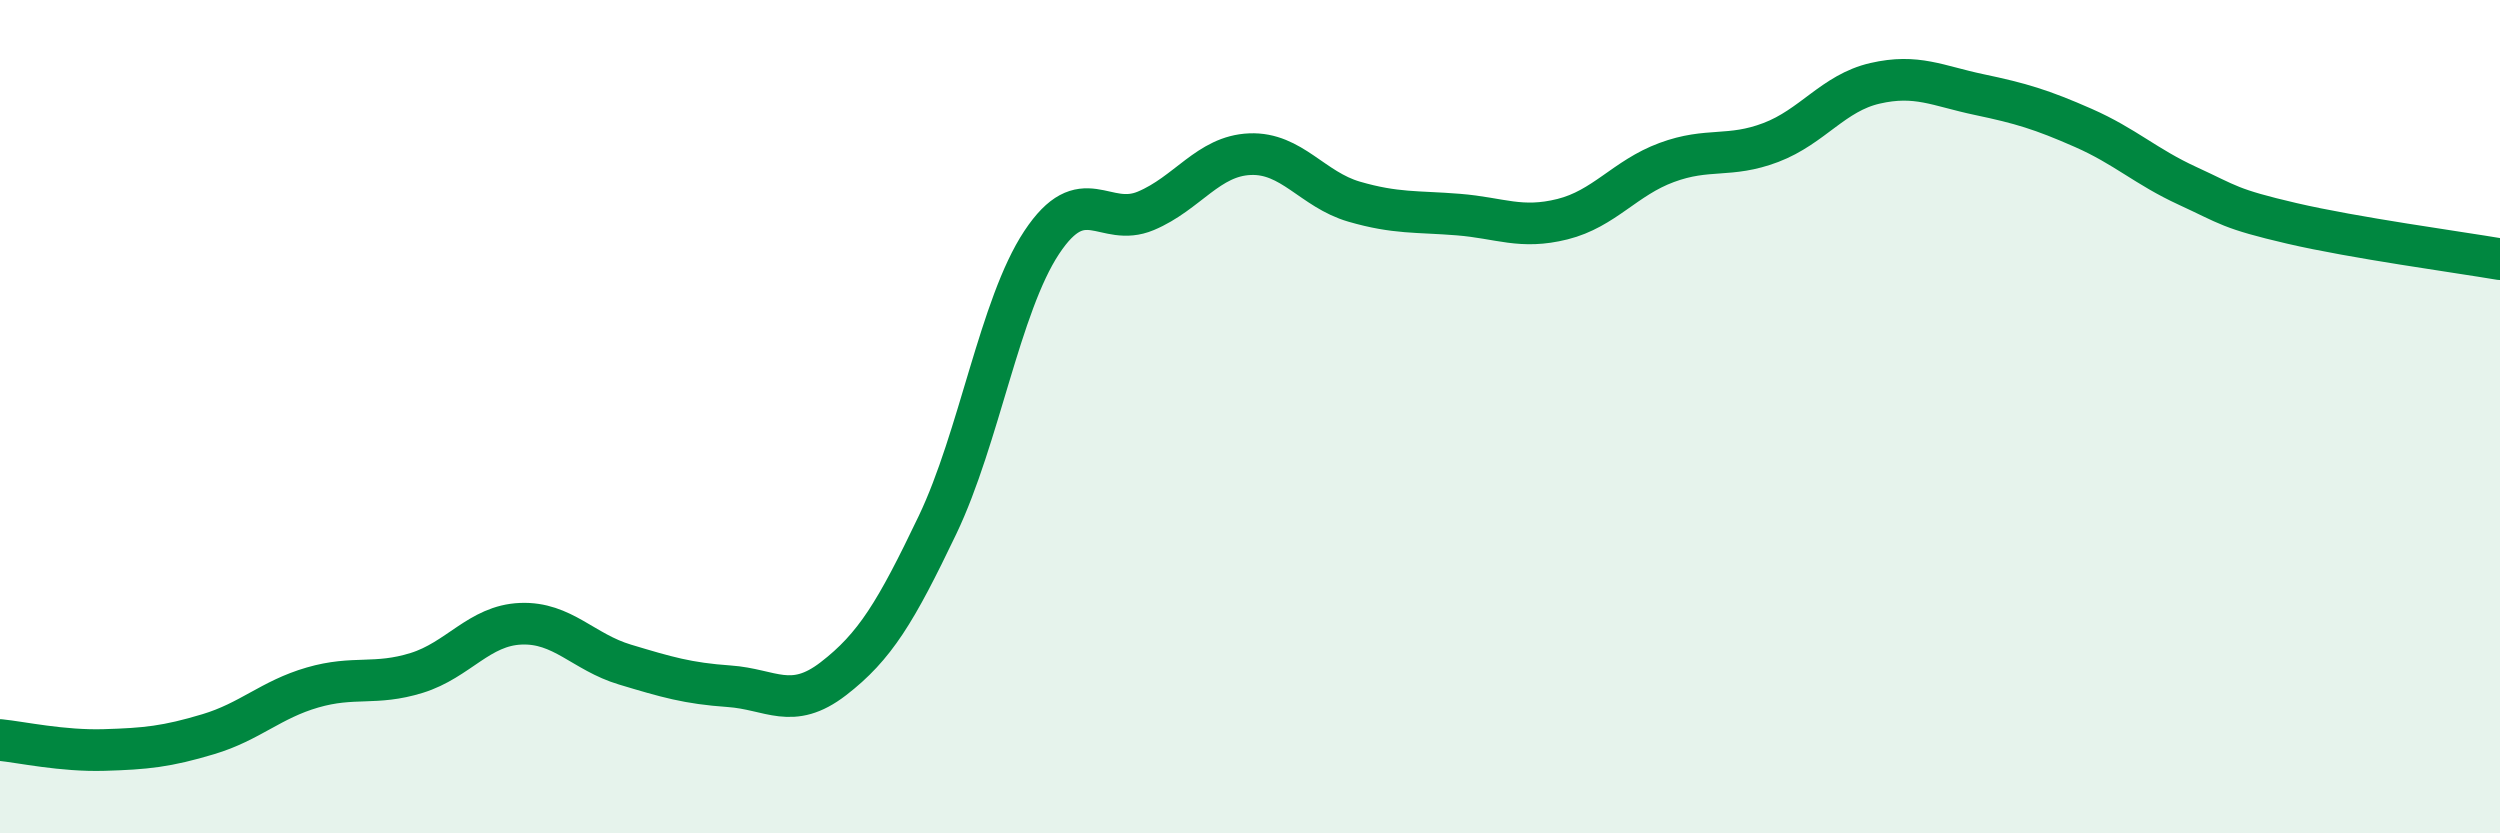 
    <svg width="60" height="20" viewBox="0 0 60 20" xmlns="http://www.w3.org/2000/svg">
      <path
        d="M 0,17.76 C 0.5,17.81 1.5,18.03 2.5,18 C 3.5,17.97 4,17.92 5,17.62 C 6,17.32 6.5,16.79 7.5,16.5 C 8.5,16.21 9,16.46 10,16.15 C 11,15.84 11.5,15.01 12.5,14.97 C 13.5,14.93 14,15.65 15,15.95 C 16,16.25 16.5,16.4 17.5,16.47 C 18.5,16.54 19,17.06 20,16.29 C 21,15.52 21.5,14.69 22.5,12.6 C 23.5,10.51 24,7.33 25,5.82 C 26,4.31 26.5,5.48 27.5,5.06 C 28.5,4.64 29,3.74 30,3.7 C 31,3.66 31.5,4.55 32.5,4.84 C 33.5,5.13 34,5.07 35,5.15 C 36,5.23 36.5,5.51 37.5,5.26 C 38.5,5.01 39,4.27 40,3.9 C 41,3.53 41.5,3.8 42.5,3.42 C 43.5,3.04 44,2.23 45,2 C 46,1.77 46.5,2.06 47.5,2.27 C 48.5,2.48 49,2.63 50,3.07 C 51,3.51 51.5,4 52.5,4.46 C 53.5,4.92 53.5,5.01 55,5.36 C 56.5,5.71 59,6.05 60,6.22L60 20L0 20Z"
        fill="#008740"
        opacity="0.1"
        stroke-linecap="round"
        stroke-linejoin="round"
      />
      <path
        d="M 0,17.76 C 0.5,17.81 1.5,18.03 2.5,18 C 3.5,17.97 4,17.92 5,17.62 C 6,17.32 6.5,16.79 7.5,16.5 C 8.5,16.21 9,16.46 10,16.15 C 11,15.84 11.5,15.01 12.5,14.97 C 13.5,14.93 14,15.65 15,15.95 C 16,16.25 16.5,16.4 17.5,16.47 C 18.5,16.54 19,17.06 20,16.29 C 21,15.52 21.5,14.69 22.5,12.6 C 23.5,10.51 24,7.33 25,5.82 C 26,4.31 26.5,5.48 27.5,5.06 C 28.5,4.64 29,3.74 30,3.7 C 31,3.66 31.5,4.55 32.5,4.84 C 33.5,5.13 34,5.07 35,5.15 C 36,5.23 36.5,5.51 37.5,5.26 C 38.5,5.01 39,4.27 40,3.9 C 41,3.53 41.5,3.8 42.5,3.42 C 43.5,3.04 44,2.23 45,2 C 46,1.77 46.5,2.06 47.5,2.27 C 48.5,2.48 49,2.63 50,3.07 C 51,3.51 51.5,4 52.5,4.46 C 53.5,4.92 53.5,5.01 55,5.36 C 56.5,5.71 59,6.05 60,6.22"
        stroke="#008740"
        stroke-width="1"
        fill="none"
        stroke-linecap="round"
        stroke-linejoin="round"
      />
    </svg>
  